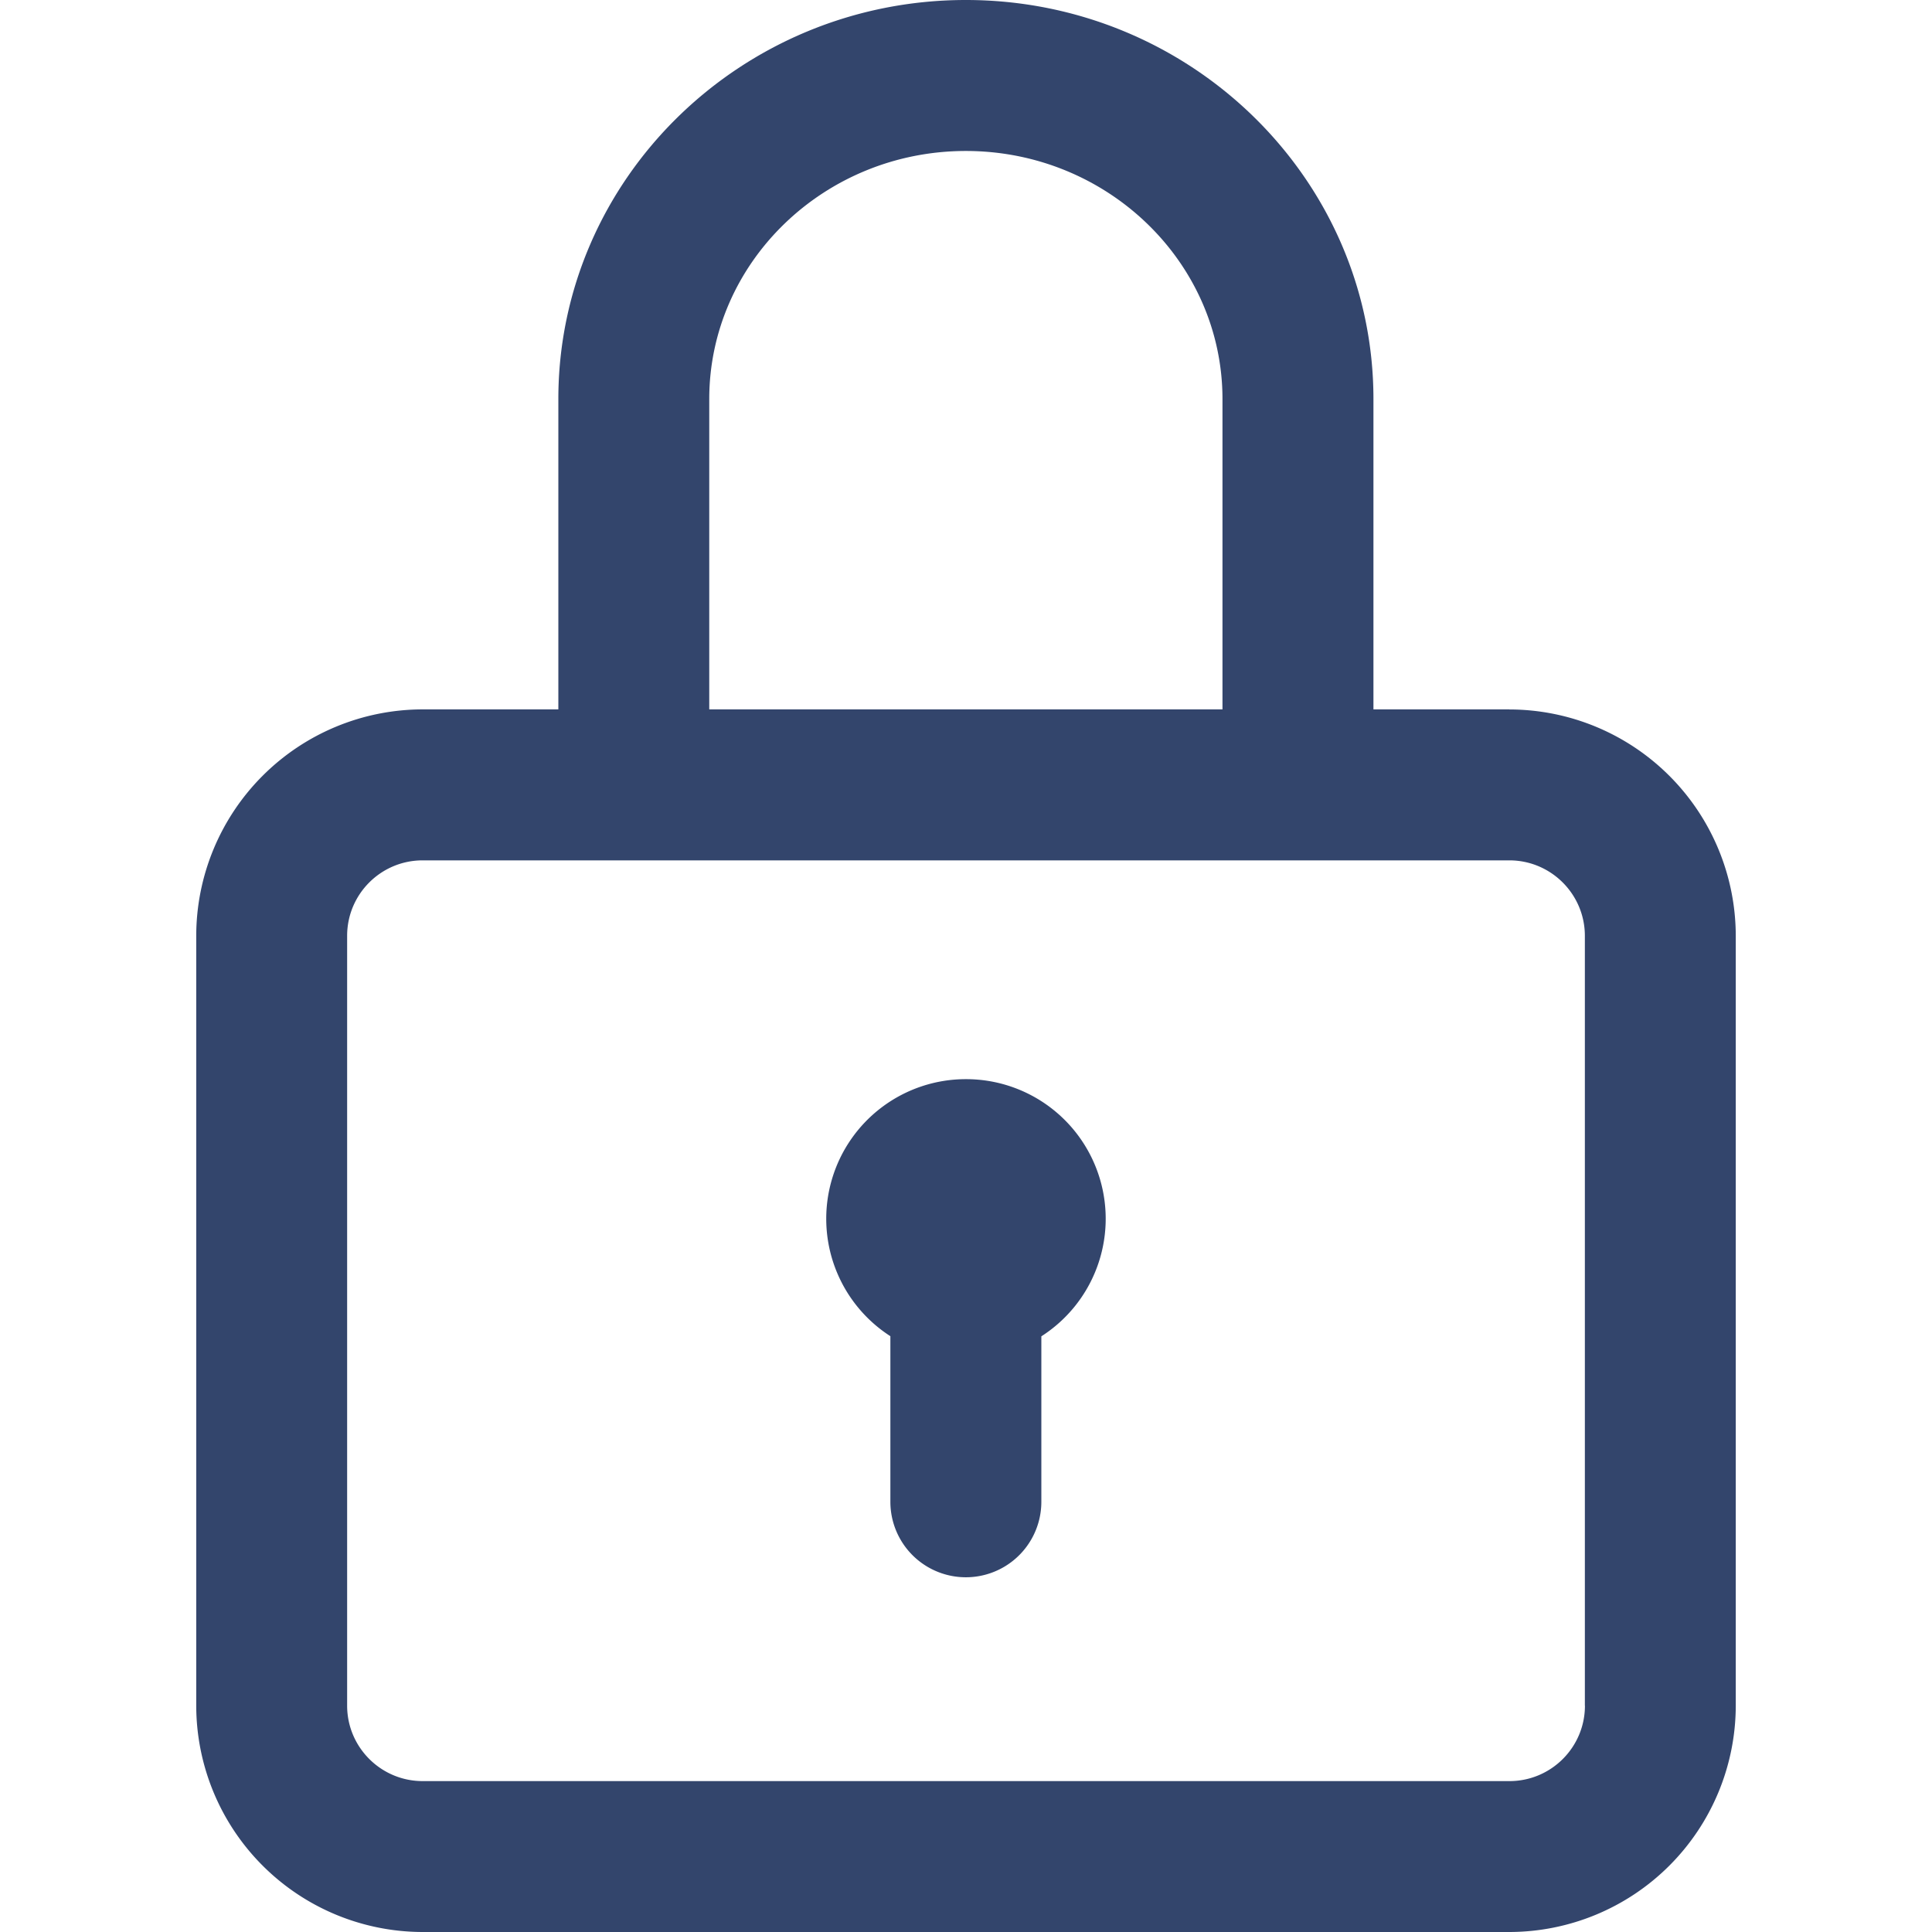 <svg width="28" height="28" fill="none" xmlns="http://www.w3.org/2000/svg"><path d="M21.875 10.281h-1.97V5.784c0-3.19-2.65-5.784-5.907-5.784S8.092 2.595 8.092 5.784v4.497H6.125a3.285 3.285 0 0 0-3.281 3.281V24.72A3.285 3.285 0 0 0 6.125 28h15.75a3.285 3.285 0 0 0 3.281-3.281V13.562a3.285 3.285 0 0 0-3.281-3.28ZM10.279 5.784c0-1.983 1.668-3.596 3.719-3.596 2.05 0 3.719 1.613 3.719 3.596v4.497h-7.438V5.784ZM22.97 24.72c0 .603-.49 1.093-1.094 1.093H6.125c-.603 0-1.094-.49-1.094-1.093V13.562c0-.603.49-1.093 1.094-1.093h15.75c.603 0 1.094.49 1.094 1.094v11.156Z" fill="#33456C"/><path d="M14 15.64a2.023 2.023 0 0 0-1.096 3.725v2.4a1.094 1.094 0 0 0 2.188 0v-2.398A2.023 2.023 0 0 0 14 15.64Z" fill="#33456C"/></svg>